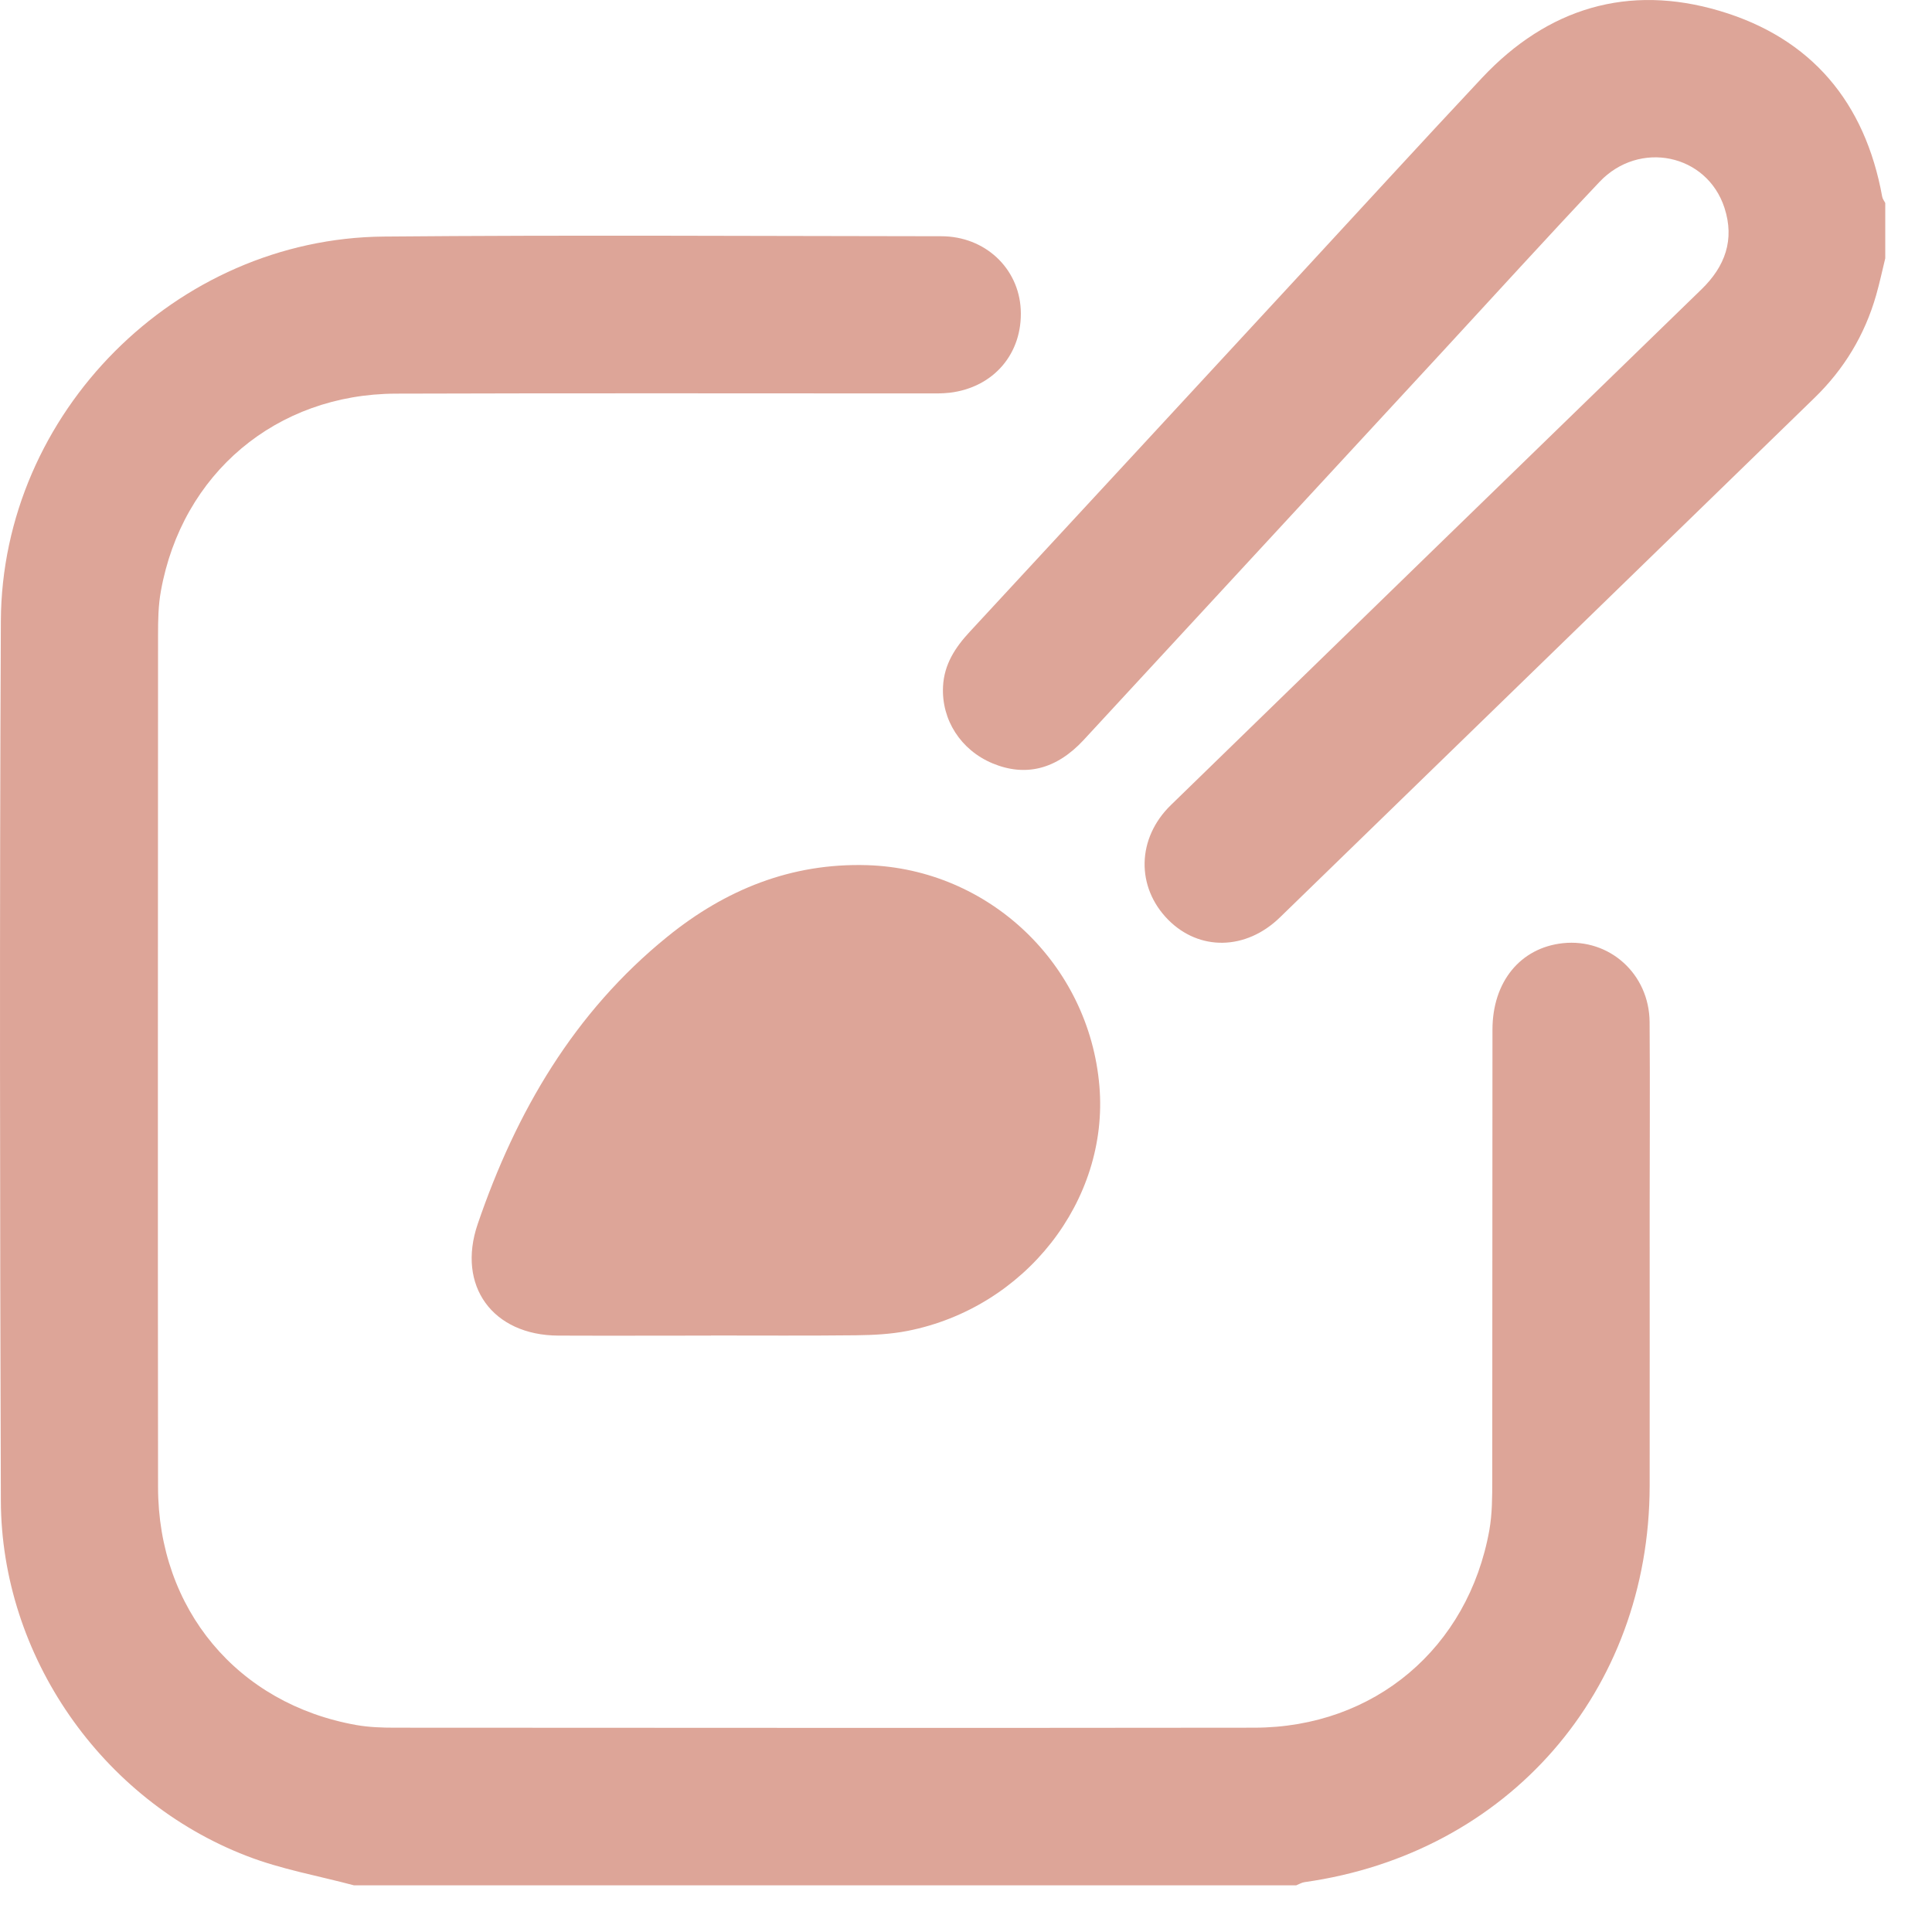 <svg width="36" height="36" viewBox="0 0 36 36" fill="none" xmlns="http://www.w3.org/2000/svg">
<g id="Group 473">
<path id="Vector" d="M6.594 35.13C5.925 34.951 5.234 34.831 4.593 34.581C1.89 33.537 0.026 30.854 0.016 27.964C-0.001 22.499 -0.009 17.037 0.016 11.572C0.034 7.695 3.278 4.444 7.148 4.408C10.612 4.377 14.076 4.399 17.539 4.402C18.353 4.402 18.982 4.996 19.02 5.767C19.059 6.582 18.52 7.219 17.697 7.318C17.549 7.335 17.4 7.331 17.252 7.331C13.96 7.331 10.667 7.324 7.376 7.335C5.147 7.343 3.392 8.823 2.998 11.013C2.949 11.281 2.945 11.56 2.945 11.833C2.943 17.125 2.939 22.419 2.945 27.711C2.947 29.985 4.426 31.752 6.643 32.144C6.877 32.185 7.121 32.193 7.36 32.193C12.7 32.195 18.037 32.2 23.376 32.193C25.611 32.189 27.358 30.708 27.752 28.511C27.805 28.21 27.806 27.897 27.806 27.589C27.81 24.788 27.806 21.988 27.81 19.187C27.81 18.293 28.331 17.66 29.122 17.575C29.988 17.483 30.732 18.147 30.738 19.046C30.747 20.247 30.739 21.446 30.739 22.647C30.739 24.328 30.741 26.008 30.739 27.689C30.733 31.516 28.103 34.536 24.309 35.071C24.256 35.078 24.205 35.11 24.154 35.13H6.594Z" fill="#DDA598"/>
<path id="Vector_2" d="M35.13 4.809C35.074 5.039 35.024 5.273 34.959 5.501C34.747 6.242 34.362 6.879 33.807 7.417C30.487 10.643 27.169 13.871 23.849 17.095C23.214 17.712 22.345 17.722 21.767 17.138C21.166 16.529 21.181 15.62 21.818 15.001C25.111 11.797 28.406 8.593 31.702 5.394C32.147 4.964 32.325 4.465 32.133 3.873C31.806 2.868 30.546 2.605 29.803 3.391C28.822 4.429 27.861 5.487 26.892 6.537C24.659 8.954 22.426 11.372 20.191 13.79C19.683 14.337 19.108 14.48 18.492 14.223C17.902 13.975 17.541 13.413 17.572 12.792C17.592 12.379 17.8 12.062 18.072 11.77C20.106 9.574 22.139 7.372 24.171 5.174C25.319 3.932 26.459 2.684 27.617 1.449C28.838 0.15 30.338 -0.304 32.044 0.203C33.751 0.71 34.753 1.905 35.072 3.665C35.079 3.706 35.109 3.743 35.129 3.783V4.811L35.13 4.809Z" fill="#DDA598"/>
<path id="Vector_3" d="M13.248 24.887C12.3 24.887 11.351 24.891 10.403 24.887C9.18 24.881 8.508 23.961 8.901 22.809C9.615 20.719 10.696 18.862 12.438 17.452C13.515 16.579 14.742 16.078 16.159 16.121C18.427 16.192 20.295 17.965 20.486 20.24C20.665 22.372 19.102 24.37 16.908 24.8C16.597 24.861 16.273 24.877 15.954 24.881C15.052 24.891 14.15 24.885 13.248 24.885V24.887Z" fill="#DDA598"/>
</g>
</svg>

